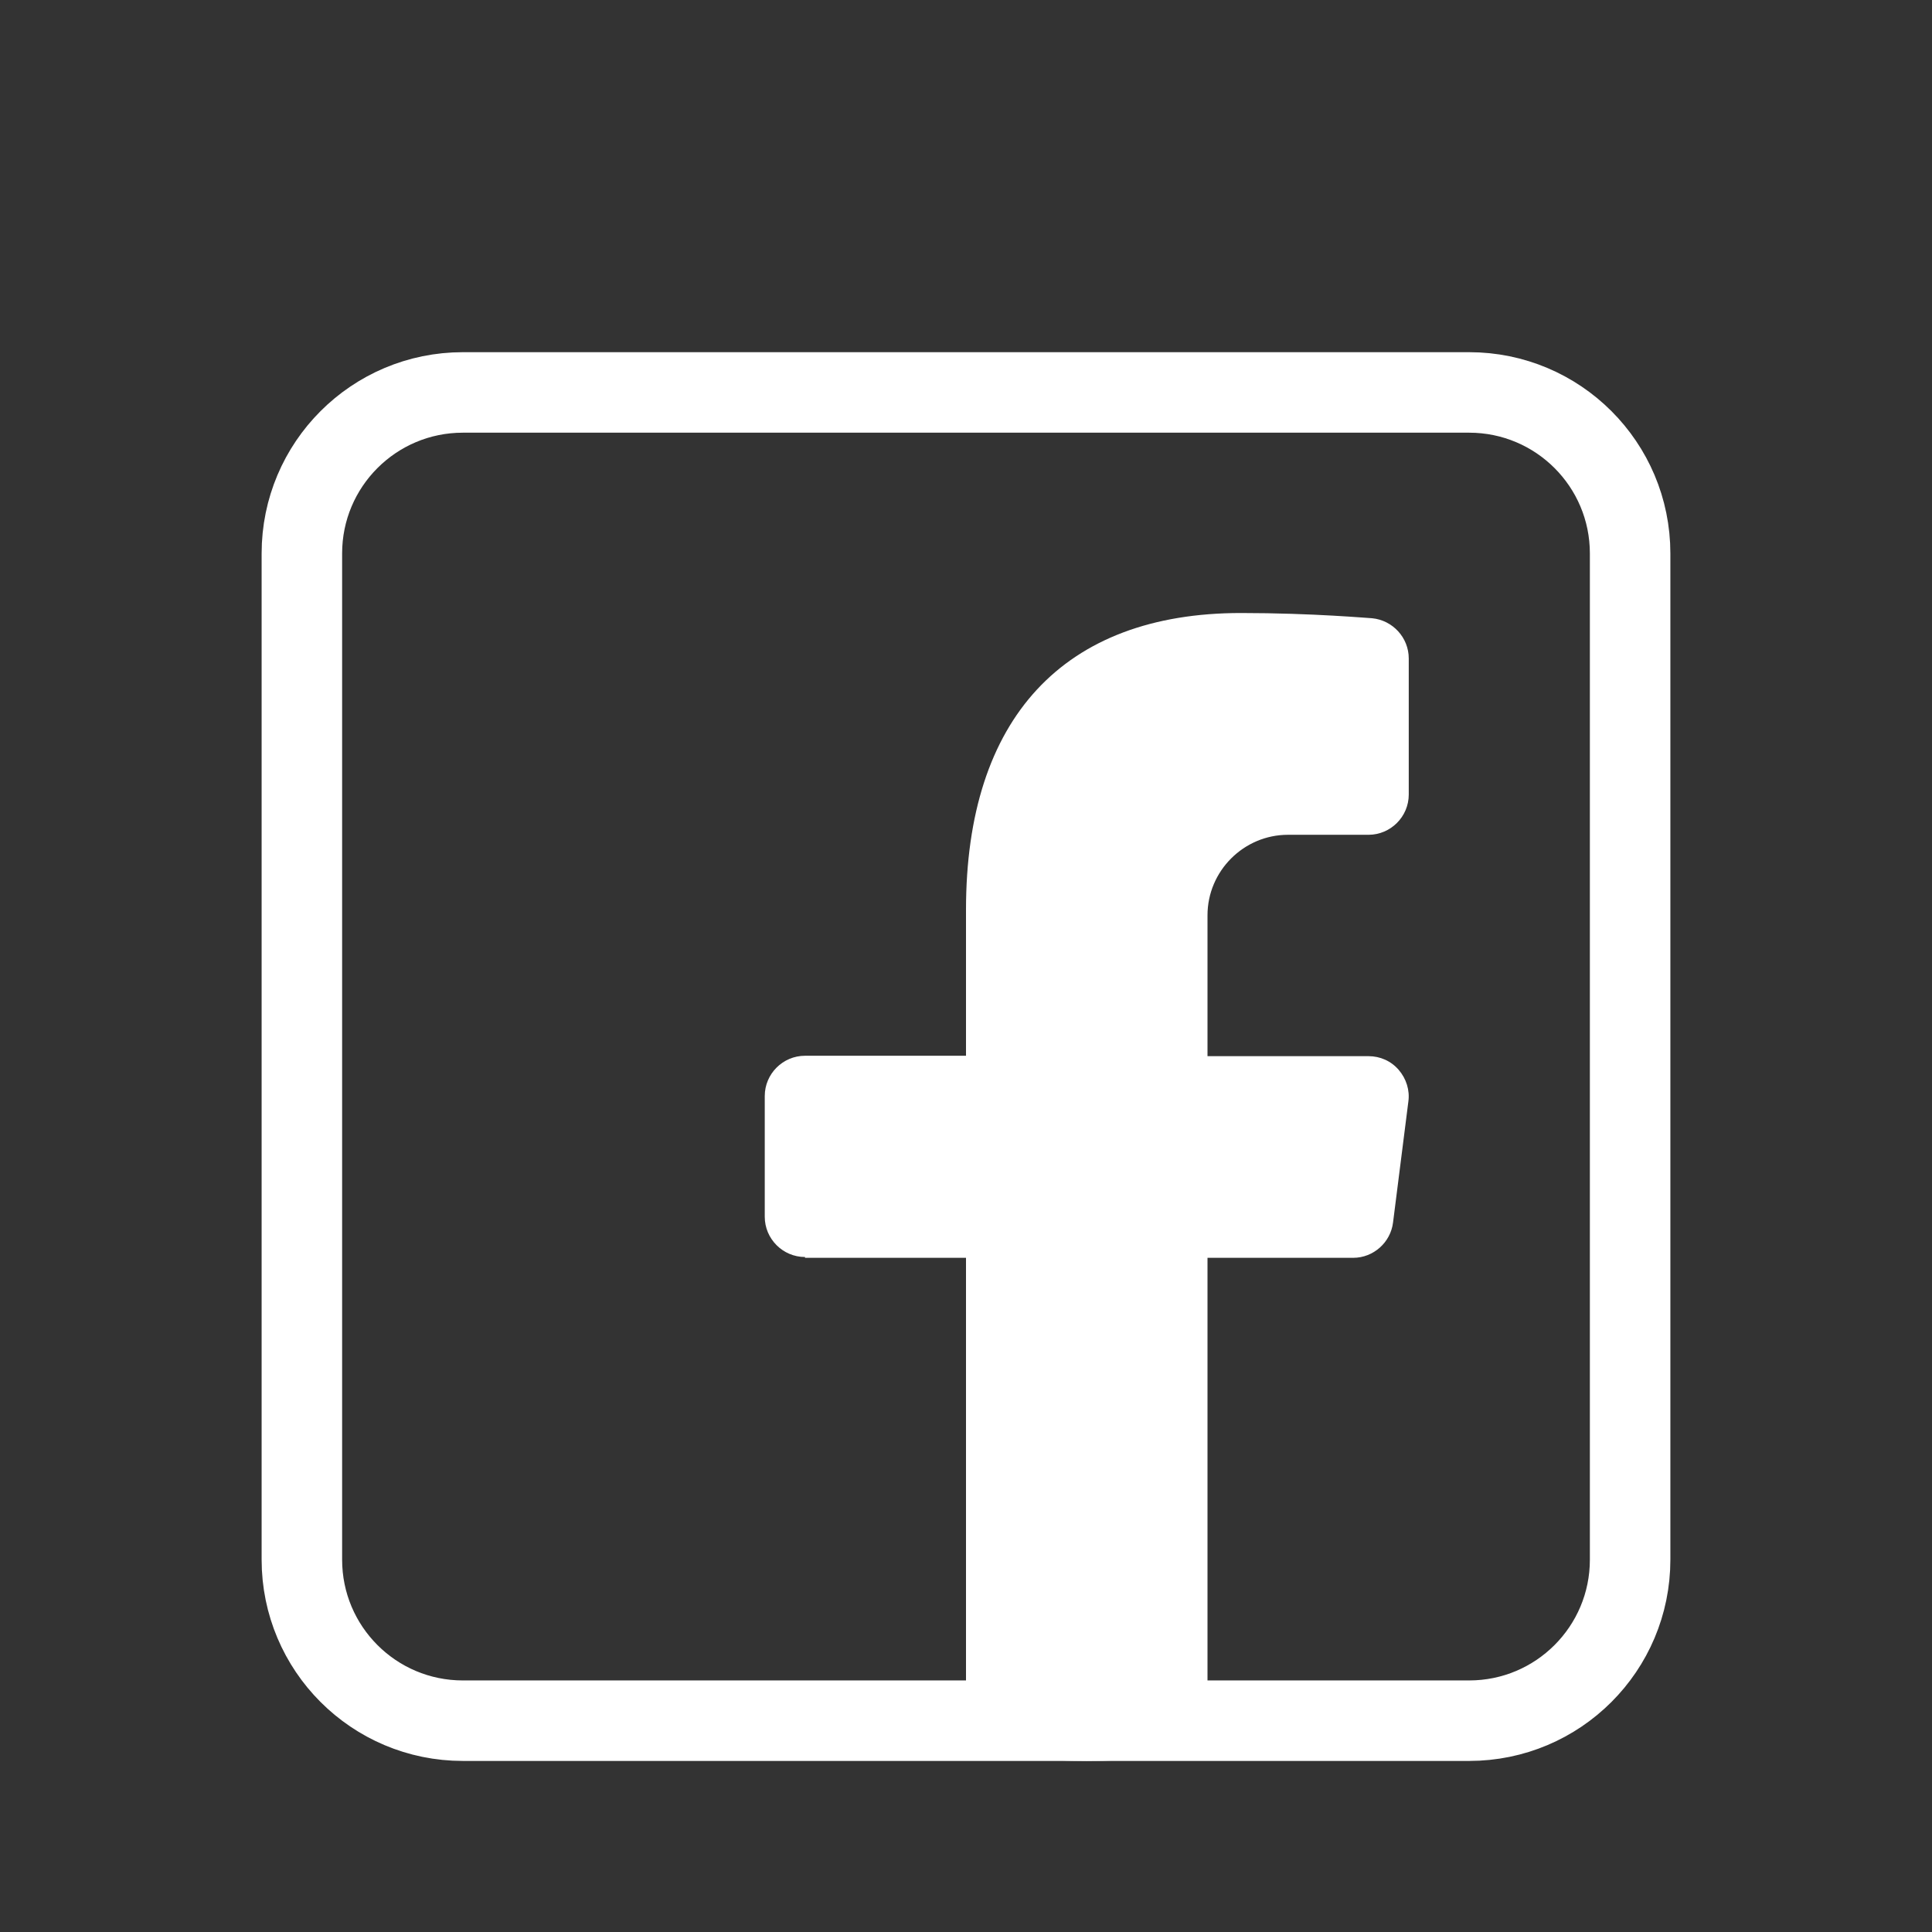 <svg xmlns="http://www.w3.org/2000/svg" id="Layer_1" data-name="Layer 1" viewBox="0 0 48 48"><rect x="0" y="0" width="48" height="48" fill="#333333" stroke="none"/><defs><style>      .cls-1 {        fill: none;        stroke: #fff;        stroke-linejoin: round;        stroke-width: 2px;      }      .cls-2 {        fill: #fff;        stroke-width: 0px;      }    </style></defs><g id="facebook"><path class="cls-2" d="M20,31.25h4v12.24c.98.16,1.98.26,3,.26s2.02-.1,3-.26v-12.24h3.62c.5,0,.93-.38.99-.88l.38-3c.04-.28-.05-.57-.24-.79-.19-.22-.46-.34-.75-.34h-4v-3.5c0-1.1.9-2,2-2h2c.55,0,1-.45,1-1v-3.38c0-.52-.4-.95-.91-1-.06,0-1.47-.13-3.26-.13-4.41,0-6.83,2.62-6.83,7.37v3.63h-4c-.55,0-1,.45-1,1v3c0,.55.45,1,1,1Z"></path><path class="cls-1" d="M36.5,42.75H11.5c-2.21,0-4-1.79-4-4V13.75c0-2.21,1.79-4,4-4h25c2.21,0,4,1.79,4,4v25c0,2.21-1.79,4-4,4Z"></path></g></svg>